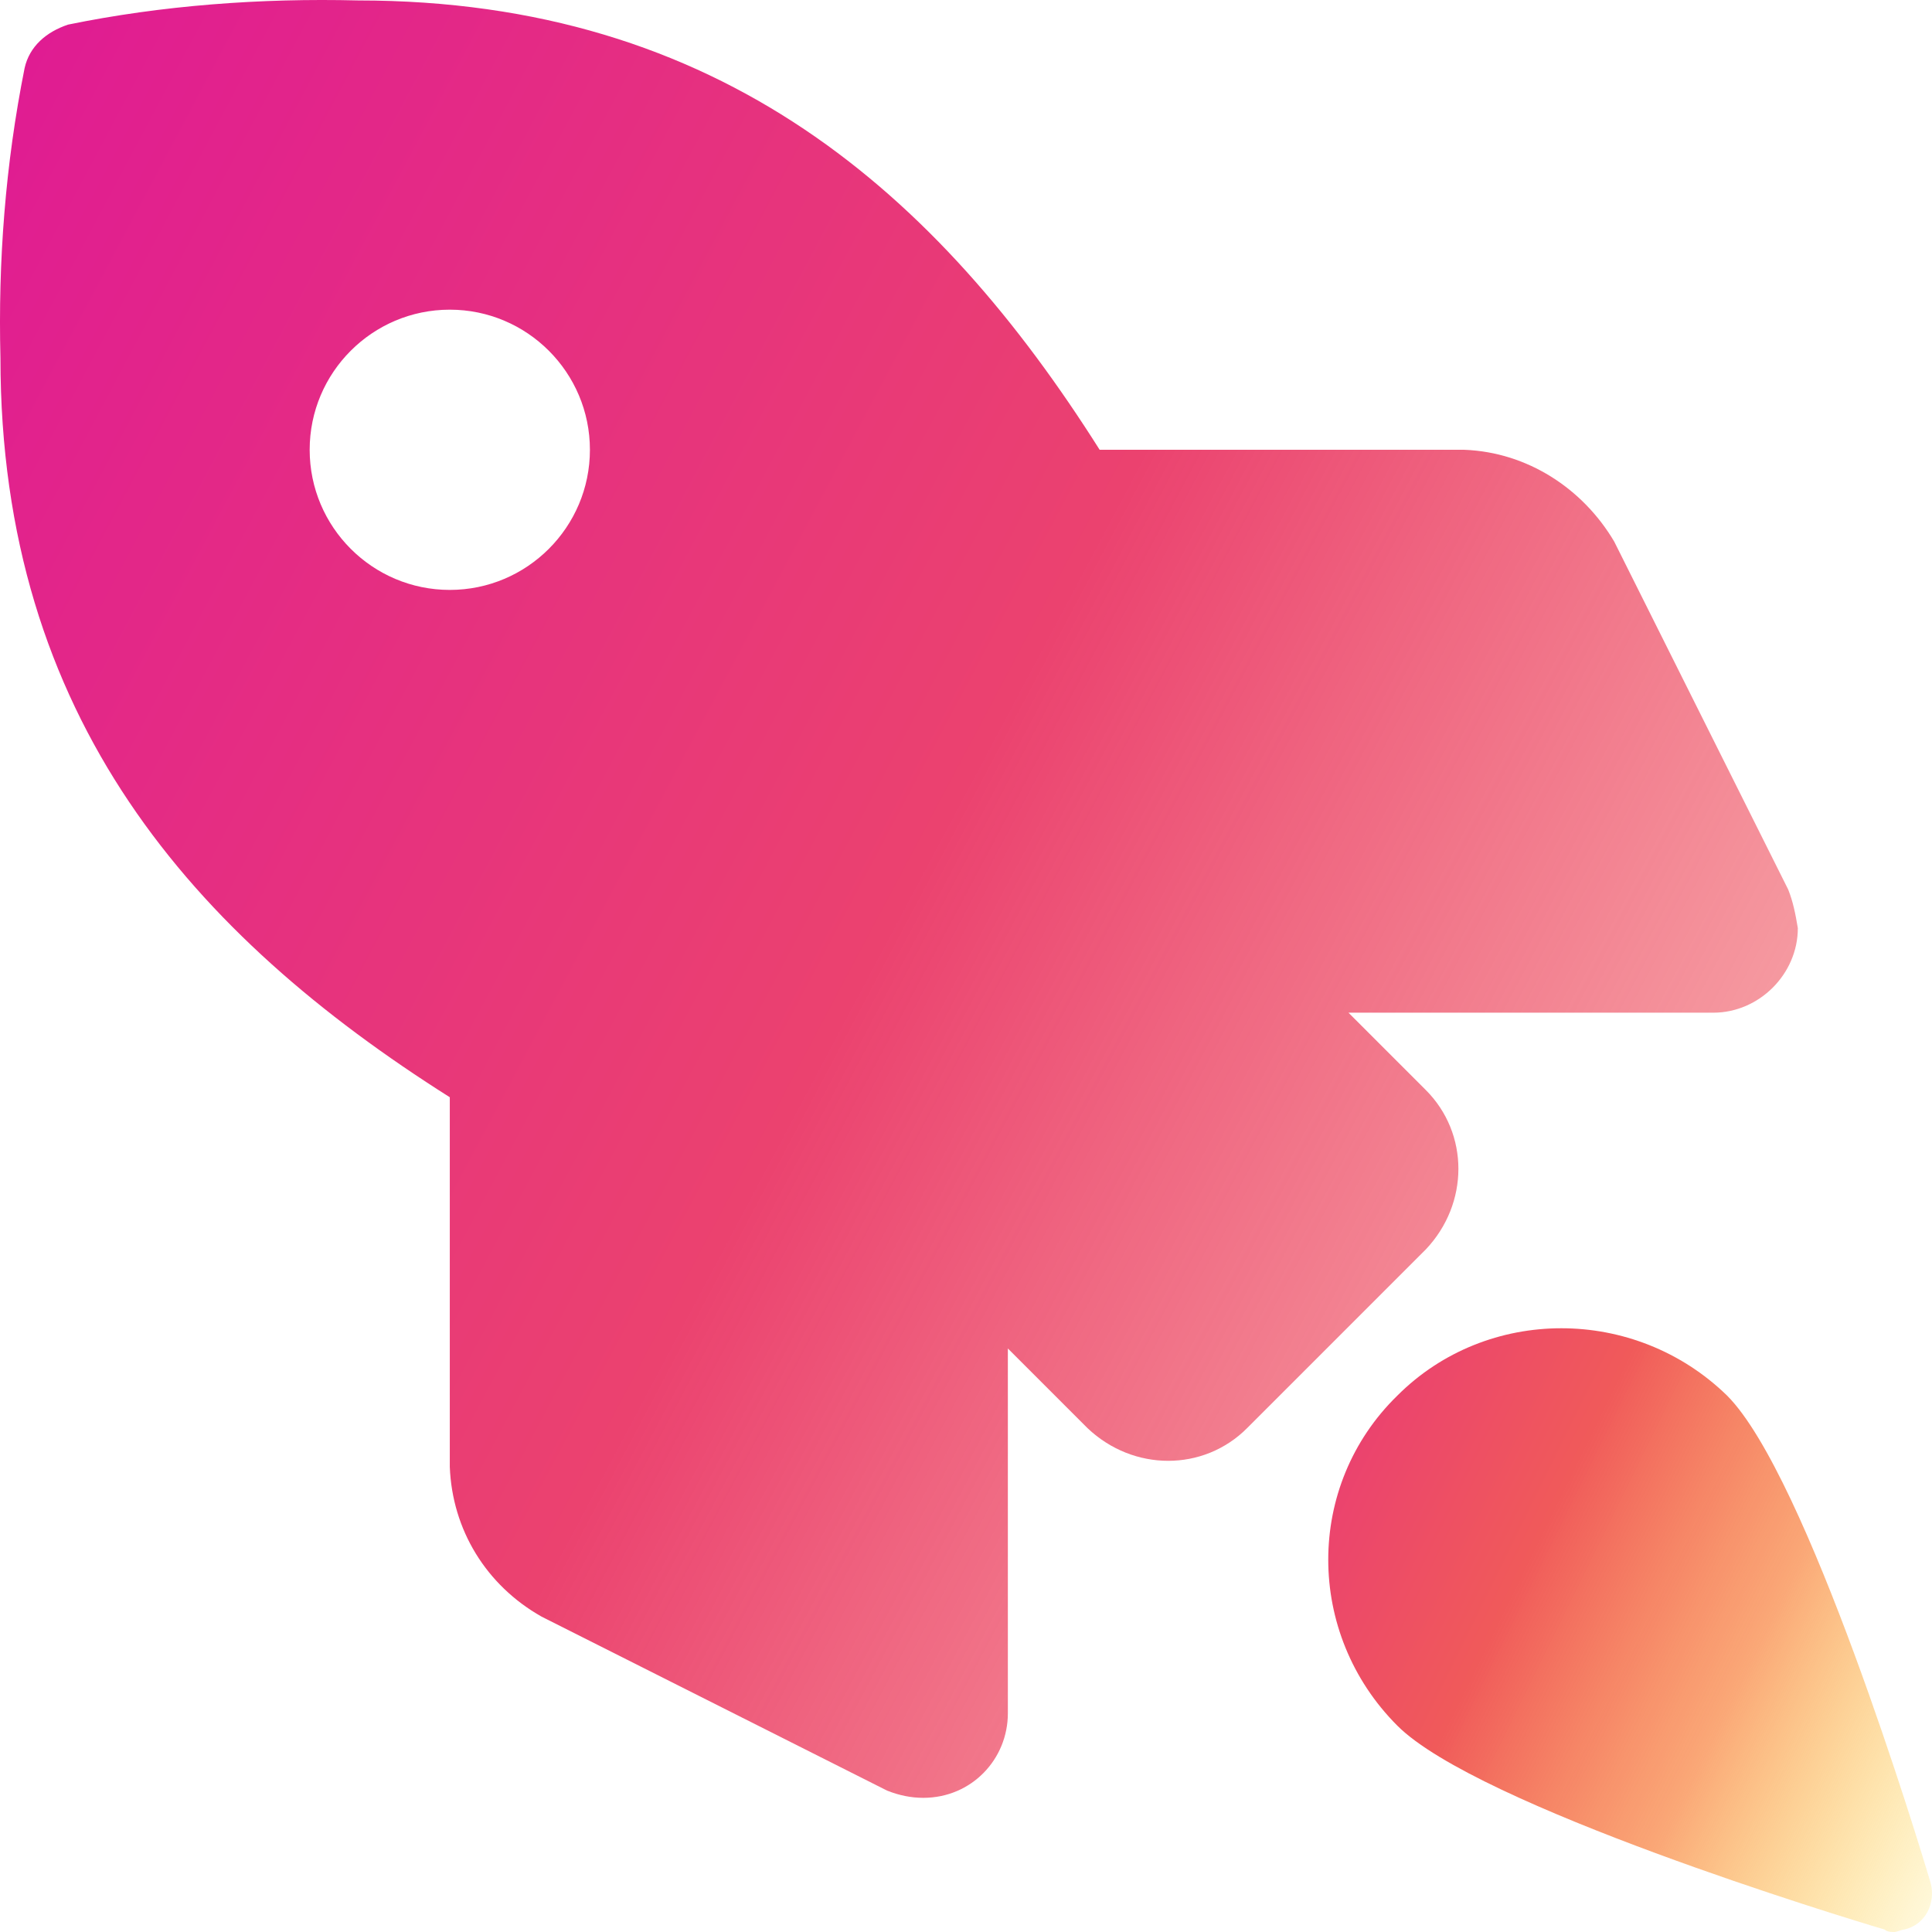 <svg width="144" height="144" viewBox="0 0 144 144" fill="none" xmlns="http://www.w3.org/2000/svg">
<path d="M128.728 104.02C134.692 109.99 143.005 137.307 143.909 140.382C144.27 141.829 143.547 143.457 141.921 143.819C141.74 143.819 141.379 144 141.198 144C141.017 144 140.656 144 140.475 143.819C137.403 142.915 110.114 134.593 104.151 128.623C97.283 121.749 97.283 110.714 104.151 104.02C110.837 97.327 121.861 97.327 128.728 104.02Z" fill="url(#paint0_linear_203_521)"/>
<path d="M1.834 5.075C2.194 3.455 3.455 2.374 5.075 1.834C12.098 0.394 19.48 -0.147 26.683 0.033C53.692 0.033 69.898 14.438 81.962 33.525H109.151C113.833 33.705 117.974 36.406 120.315 40.367L133.28 66.296C133.64 67.197 133.82 68.097 134 69.177C134 72.599 131.119 75.48 127.698 75.48H100.508L106.27 81.242C109.511 84.483 109.511 89.705 106.27 93.126L92.946 106.45C89.705 109.692 84.483 109.692 81.062 106.45L75.12 100.508V127.698C75.12 131.119 72.419 134 68.817 134C67.917 134 67.017 133.82 66.116 133.46L40.367 120.495C36.226 118.154 33.705 114.013 33.525 109.331V81.782C14.438 69.718 0.033 53.512 0.033 26.683C-0.147 19.48 0.394 12.278 1.834 5.075ZM33.525 43.969C39.287 43.969 43.969 39.287 43.969 33.525C43.969 27.763 39.287 23.081 33.525 23.081C27.763 23.081 23.081 27.763 23.081 33.525C23.081 39.287 27.763 43.969 33.525 43.969Z" fill="url(#paint1_linear_203_521)"/>
<defs>
<linearGradient id="paint0_linear_203_521" x1="142.743" y1="144" x2="78.35" y2="112.284" gradientUnits="userSpaceOnUse">
<stop stop-color="#FFCD01" stop-opacity="0.15"/>
<stop offset="0.281" stop-color="#F87F39" stop-opacity="0.69"/>
<stop offset="0.531" stop-color="#F05A5A"/>
<stop offset="0.75" stop-color="#EB426F"/>
<stop offset="1" stop-color="#DF1995"/>
</linearGradient>
<linearGradient id="paint1_linear_203_521" x1="274.351" y1="280.14" x2="-58.49" y2="103.291" gradientUnits="userSpaceOnUse">
<stop stop-color="#FFCD01"/>
<stop offset="0.281" stop-color="#F87F39"/>
<stop offset="0.531" stop-color="#F05A5A" stop-opacity="0.45"/>
<stop offset="0.75" stop-color="#EB426F"/>
<stop offset="1" stop-color="#DF1995"/>
</linearGradient>
</defs>
</svg>
